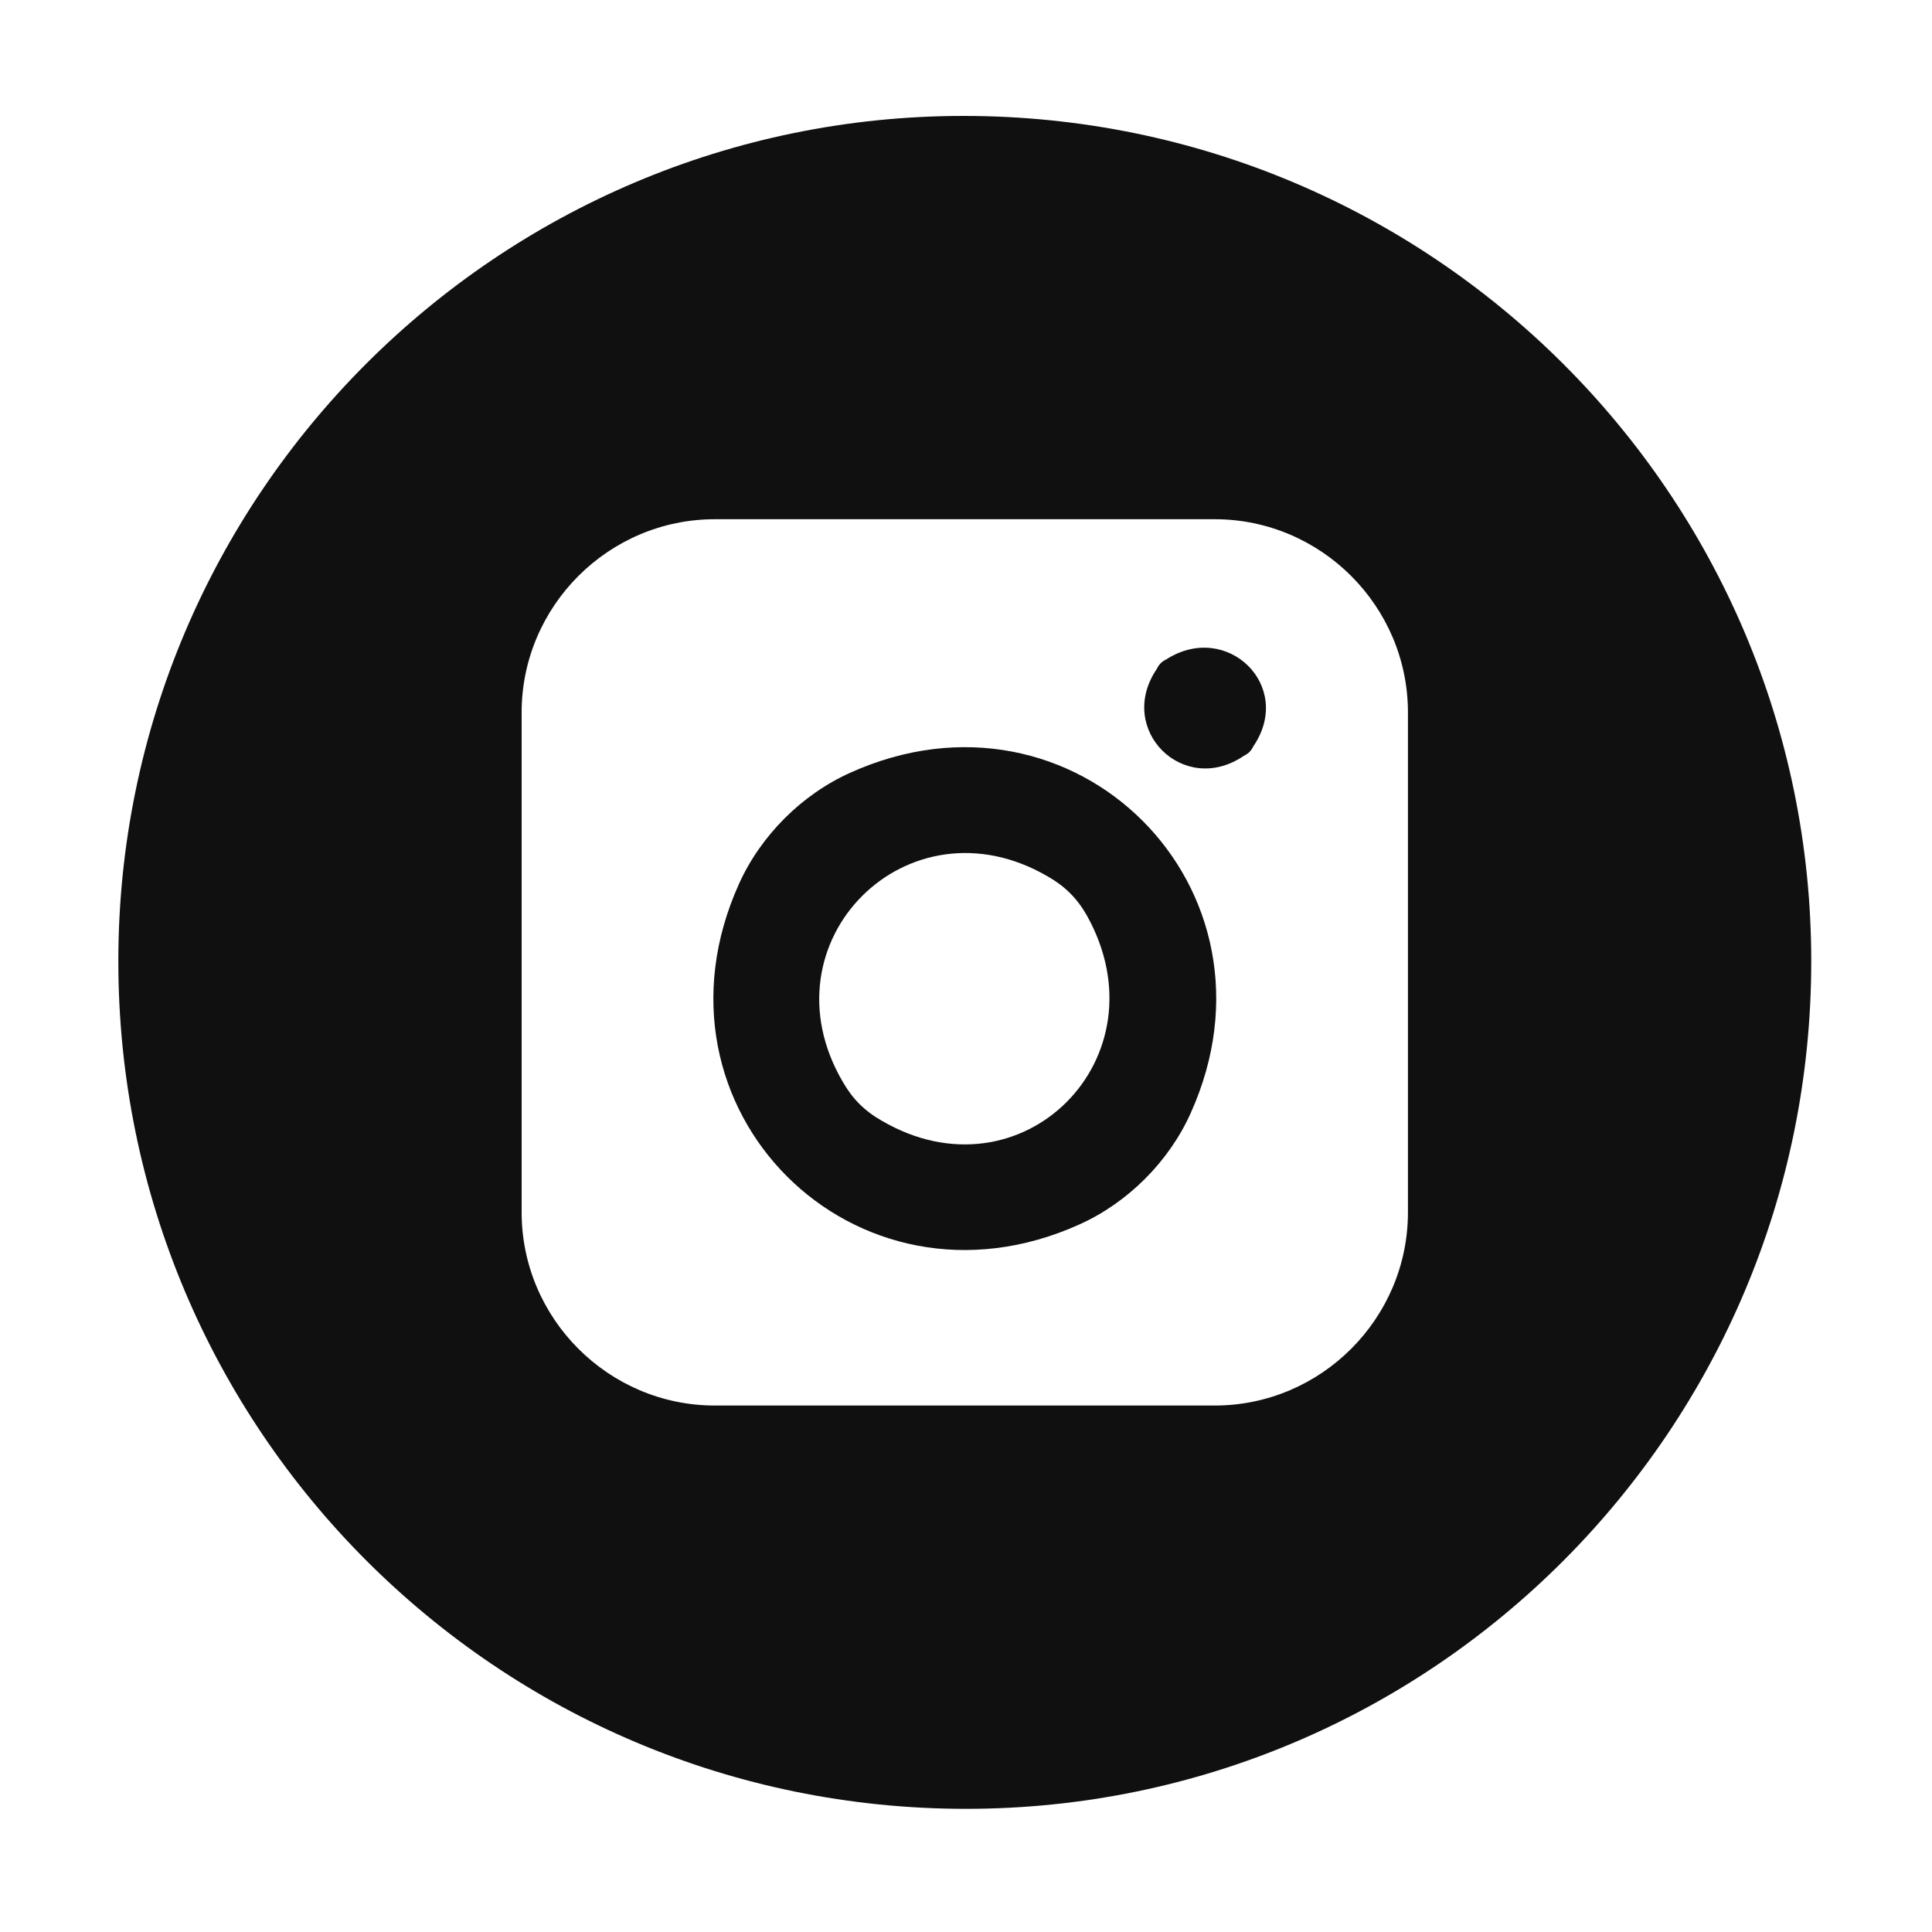 <?xml version="1.0" encoding="utf-8"?>
<!-- Generator: Adobe Illustrator 24.2.3, SVG Export Plug-In . SVG Version: 6.00 Build 0)  -->
<svg version="1.1" id="Capa_1" xmlns="http://www.w3.org/2000/svg" xmlns:xlink="http://www.w3.org/1999/xlink" x="0px" y="0px"
	 viewBox="0 0 80 80" style="enable-background:new 0 0 80 80;" xml:space="preserve">
<style type="text/css">
	.st0{fill:#111011;}
</style>
<g id="in">
	<path class="st0" d="M35.2,32c-2,0.9-3.7,2.6-4.6,4.6c-4.2,9.3,4.8,18.3,14.1,14.1c2-0.9,3.7-2.6,4.6-4.6
		C53.5,36.8,44.5,27.8,35.2,32 M36.5,46.4c-0.7-0.4-1.2-0.9-1.6-1.6c-3.4-5.8,2.7-11.9,8.5-8.5c0.7,0.4,1.2,0.9,1.6,1.6
		C48.3,43.8,42.3,49.8,36.5,46.4"/>
	<path class="st0" d="M48.3,27.3c-0.2,0.1-0.3,0.2-0.4,0.4c-1.7,2.5,1.1,5.3,3.6,3.6c0.2-0.1,0.3-0.2,0.4-0.4
		C53.6,28.4,50.8,25.7,48.3,27.3"/>
	<path class="st0" d="M39.9,4.8c-19.3,0-35,15.7-35,35c0,19.4,15.7,35.1,35.1,35.1c19.3,0,35-15.7,35-35.1
		C75,20.5,59.3,4.8,39.9,4.8 M58.3,50.2c0,4.4-3.6,8-8,8H29.6c-4.4,0-8-3.6-8-8V29.5c0-4.4,3.6-8,8-8h20.7c4.4,0,8,3.6,8,8
		C58.3,29.5,58.3,50.2,58.3,50.2z"/>
</g>
</svg>
